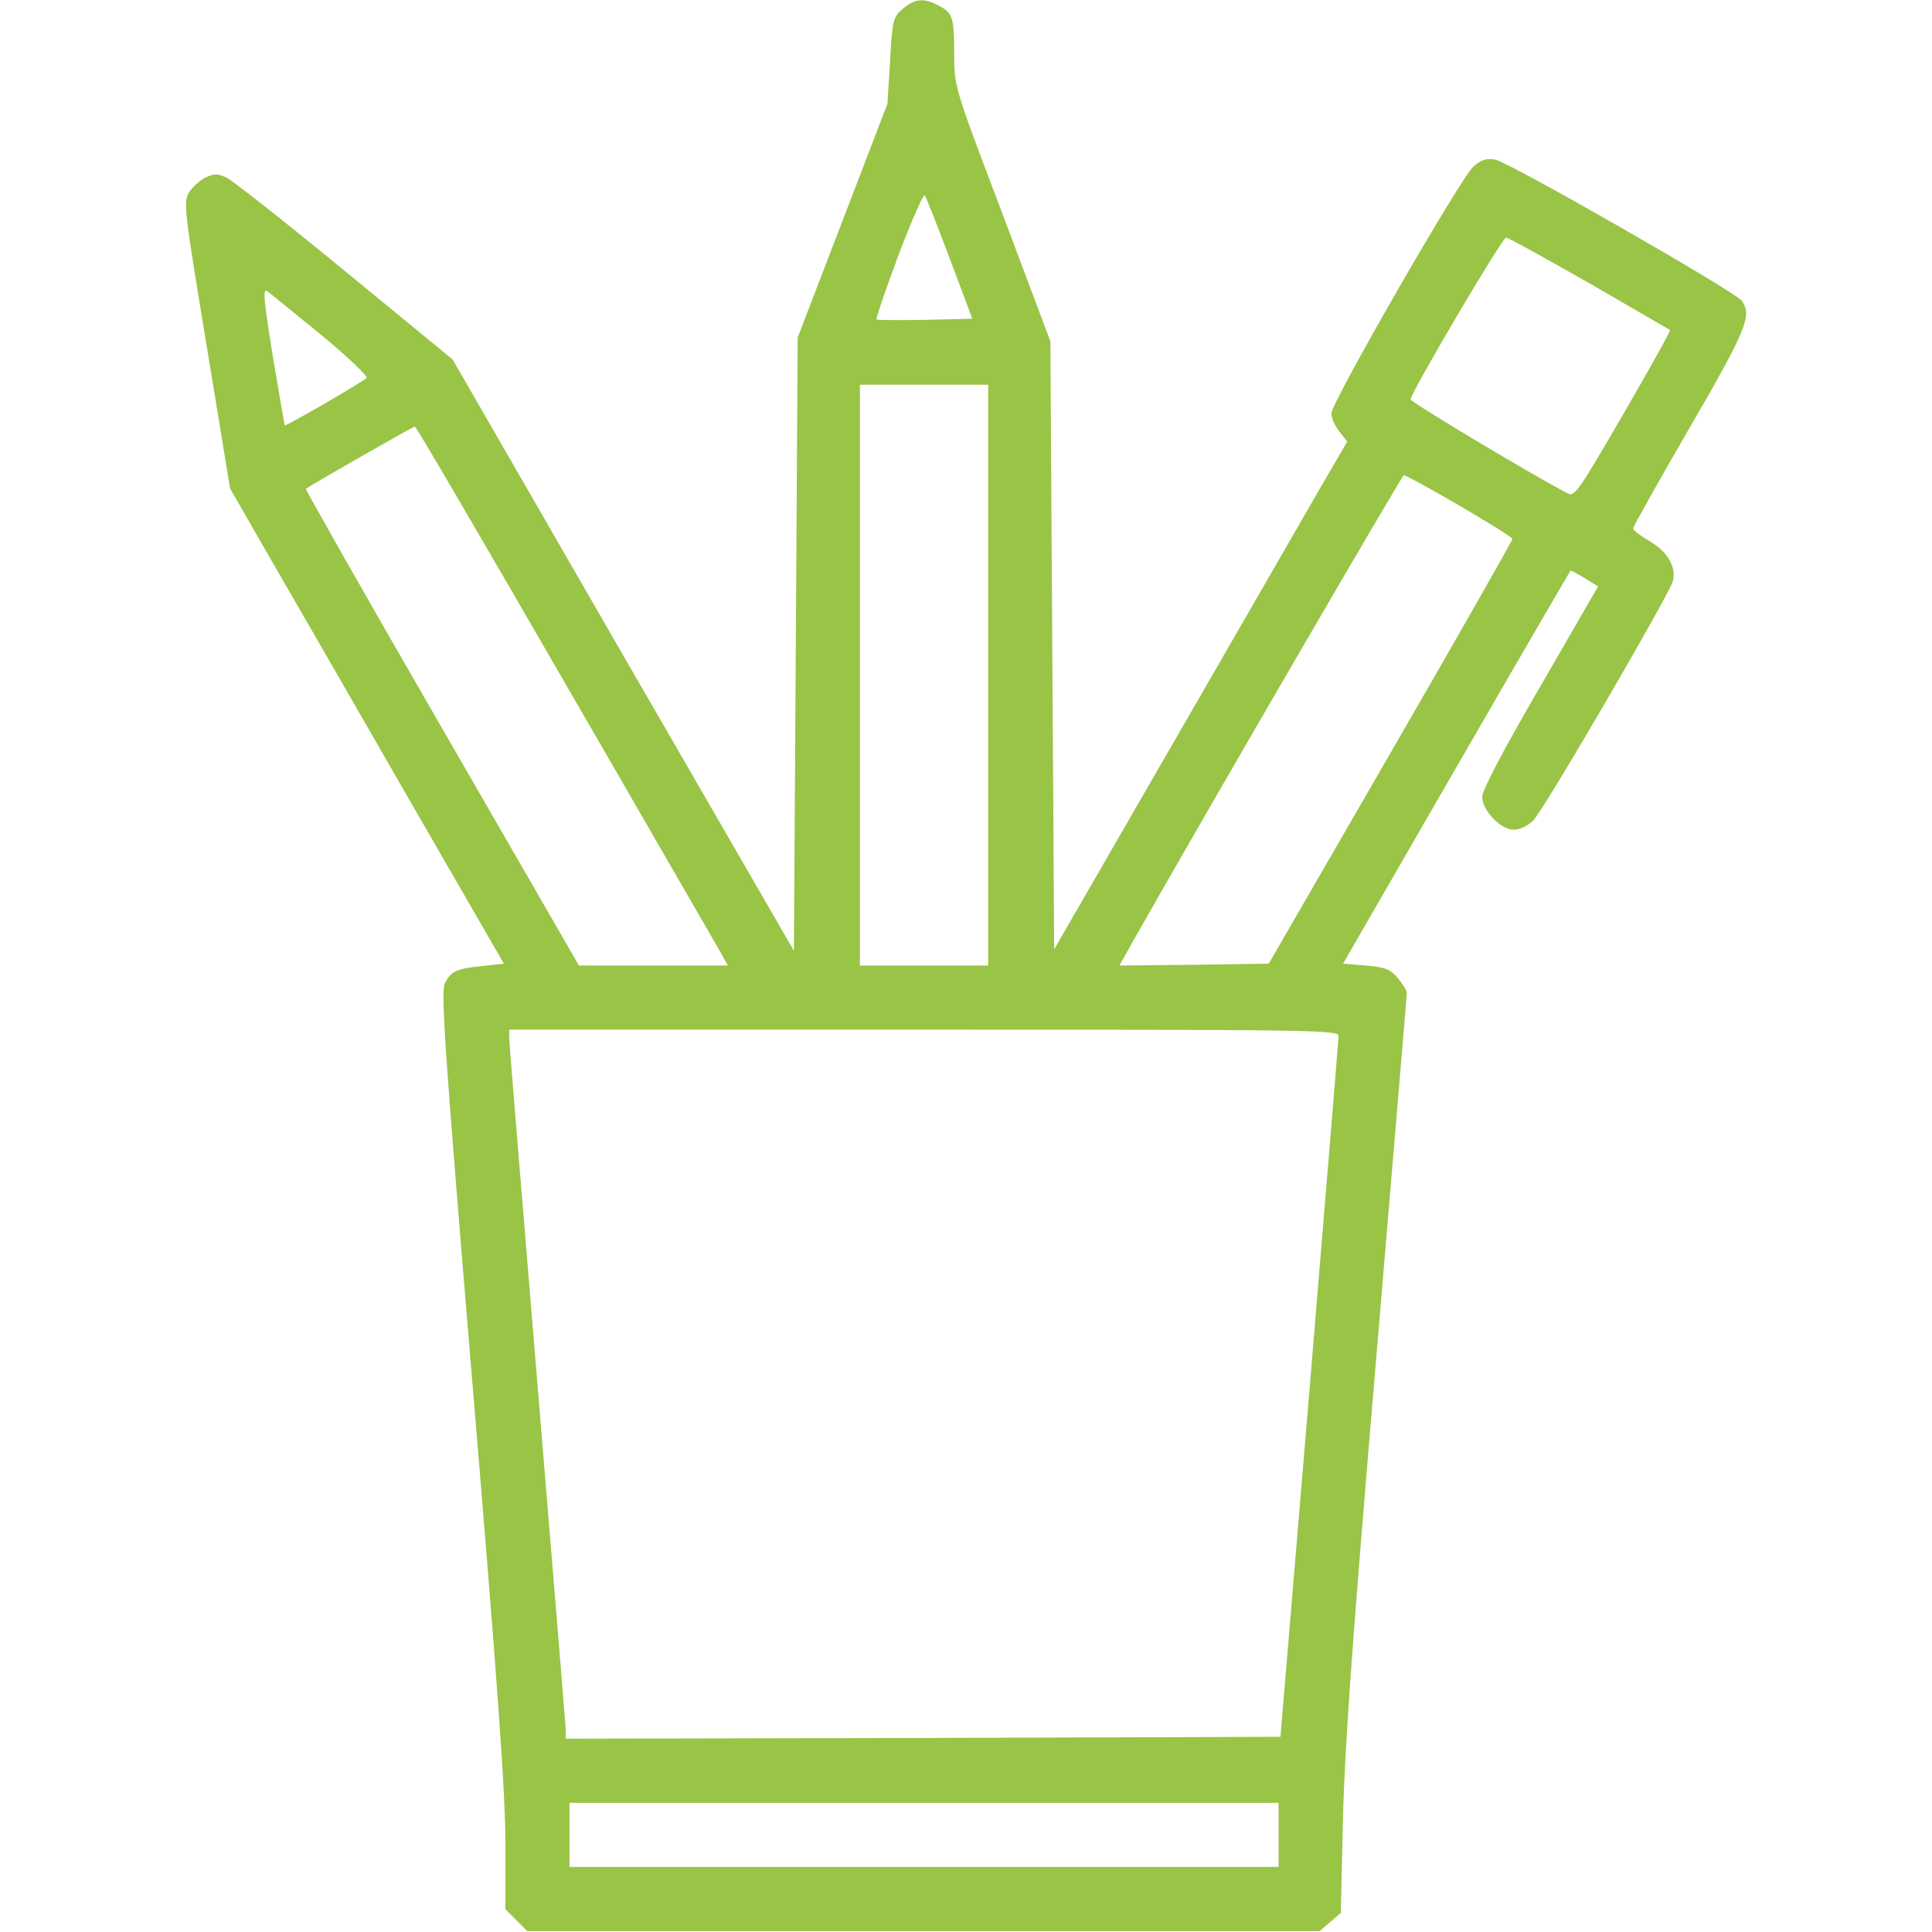 <?xml version="1.0" encoding="UTF-8"?> <svg xmlns="http://www.w3.org/2000/svg" width="683" height="683" viewBox="0 0 683 683" fill="none"> <g clip-path="url(#clip0_52_354)"> <path d="M319.199 3.066C315.733 6 315.466 7.066 314.666 21.466L313.733 36.666L297.866 78L281.999 119.333L281.333 227.733L280.666 336.133L220.266 231.6L159.999 127.066L121.999 95.867C101.066 78.666 82.266 63.867 80.133 62.8C76.933 61.333 75.733 61.333 72.533 62.8C70.533 63.867 67.866 66.266 66.666 68.266C64.799 71.733 65.333 75.466 73.066 122.266L81.333 172.666L99.333 204C109.333 221.2 131.066 259.066 147.733 288L178.133 340.666L170.799 341.466C161.466 342.4 159.466 343.333 157.333 347.466C155.733 350.266 157.199 371.066 167.066 489.733C175.999 596.267 178.666 634 178.666 651.733V674.933L182.533 678.8L186.399 682.667H326.533H466.533L470.266 679.467L473.999 676.267L474.799 641.733C475.466 615.733 478.399 576 486.533 480C492.399 410 497.333 352 497.333 351.066C497.333 350.133 495.866 347.866 494.133 345.733C491.466 342.666 489.599 341.866 482.799 341.333L474.799 340.666L514.799 271.333C536.799 233.2 555.066 201.866 555.199 201.733C555.333 201.6 557.599 202.8 560.266 204.4L564.933 207.333L544.533 242.666C531.333 265.333 523.999 279.333 523.999 281.733C523.999 286.533 530.533 293.333 535.199 293.333C537.066 293.333 539.999 292 541.866 290.266C545.199 287.333 589.466 211.333 591.333 205.6C592.799 200.666 589.599 195.066 583.199 191.333C579.999 189.466 577.333 187.466 577.333 186.8C577.333 186.266 586.266 170.266 597.333 151.2C617.599 116.266 619.466 111.466 615.733 106.266C613.066 102.933 533.333 57.2 528.533 56.4C525.466 55.867 523.599 56.533 520.933 58.8C516.399 62.8 470.666 142.266 470.666 146.133C470.666 147.733 471.866 150.533 473.466 152.533L476.266 156.133L466.399 173.066C461.066 182.4 437.733 222.8 414.666 262.8L372.666 335.6L371.999 228.133L371.333 120.667L354.399 75.6C337.466 31.067 337.333 30.533 337.333 19.466C337.333 6.133 336.799 4.533 331.866 2C326.666 -0.8 323.333 -0.534 319.199 3.066ZM335.733 91.333L343.733 112.667L327.066 113.066C317.866 113.2 310.133 113.2 309.866 112.933C309.599 112.667 313.066 102.4 317.599 90.266C322.266 78 326.399 68.533 326.933 69.067C327.333 69.6 331.333 79.6 335.733 91.333ZM561.866 100.133C577.333 109.066 590.133 116.533 590.399 116.667C590.666 116.933 583.199 130.266 573.866 146.4C557.999 173.733 556.666 175.733 554.133 174.4C541.599 167.866 498.666 142.133 498.666 141.2C498.666 138.933 531.066 84 532.399 84C533.199 84 546.399 91.333 561.866 100.133ZM113.733 118.533C123.066 126.266 130.133 133.066 129.599 133.6C127.999 135.2 100.933 150.8 100.666 150.4C100.533 150.133 98.666 139.066 96.399 125.733C93.066 104.667 92.799 101.733 94.666 103.066C95.866 104 104.399 110.933 113.733 118.533ZM349.333 238.666V341.333H326.666H303.999V238.666V136H326.666H349.333V238.666ZM198.666 239.6C226.933 288.4 251.599 331.333 253.733 334.933L257.333 341.333H231.066H204.666L156.133 257.2C129.466 211.066 107.866 172.933 108.133 172.8C109.199 171.866 145.999 150.8 146.666 150.8C147.066 150.667 170.399 190.666 198.666 239.6ZM515.999 178.8C526.266 184.8 534.666 190 534.666 190.533C534.666 191.066 515.333 225.066 491.599 266.133L448.533 340.666L422.133 341.066L395.733 341.333L400.133 333.466C425.999 287.733 495.599 168.133 496.266 168C496.933 168 505.733 172.8 515.999 178.8ZM473.199 366.266C473.199 367.6 468.533 423.866 462.933 491.333L452.666 614L326.266 614.4L199.999 614.667V611.867C199.999 610.4 195.466 555.2 189.999 489.333C184.533 423.466 179.999 368.266 179.999 366.8V364H326.666C465.466 364 473.333 364.133 473.199 366.266ZM451.999 648.667V660H326.666H201.333V648.667V637.333H326.666H451.999V648.667Z" fill="#99C446"></path> </g> <defs> <clipPath id="clip0_52_354"> <rect width="682.667" height="682.667" fill="white"></rect> </clipPath> </defs> </svg> 